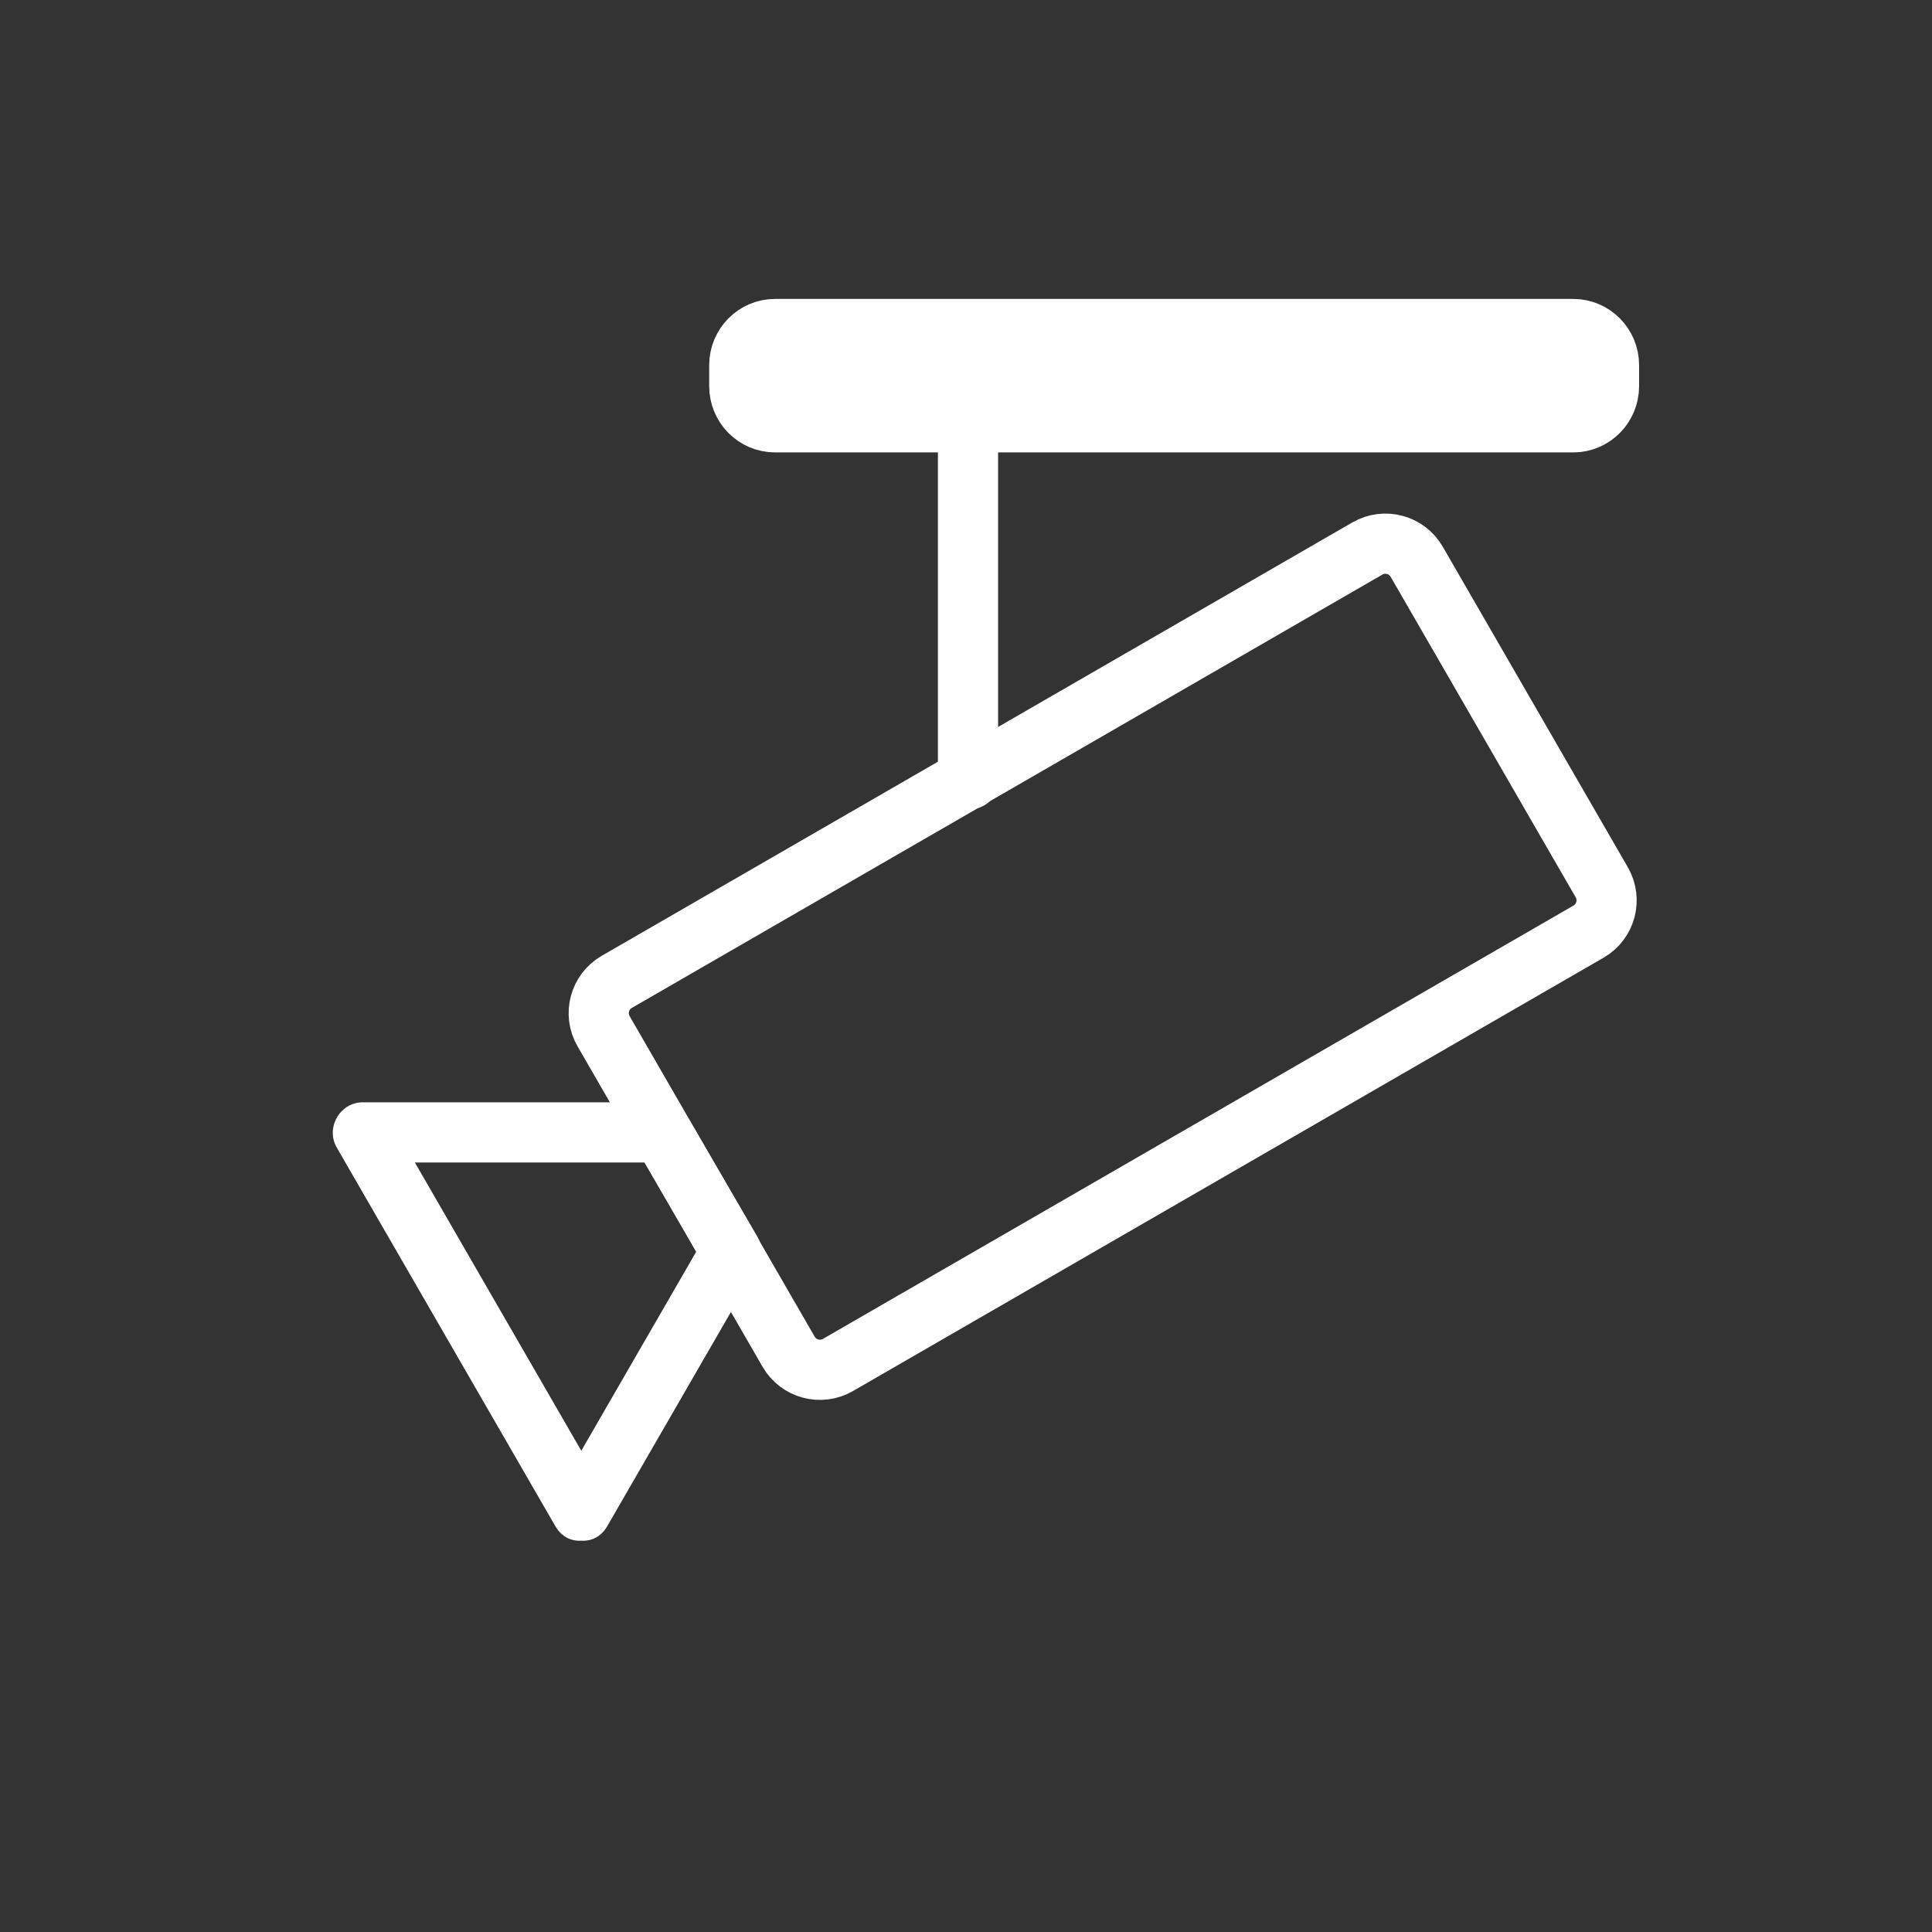 <svg xmlns="http://www.w3.org/2000/svg" viewBox="20 20 321 321">
<rect x="20" y="20" width="321" height="321" fill="#333333" stroke="none"/>
<path fill="none" stroke="#fff" stroke-width="10" d="m286.131,166.591c1.657,2.869 .674,6.539-2.196,8.196l-124.708,72c-2.87,1.656-6.54,.674-8.196-2.196l-30.75-53.261c-1.657-2.869-.673-6.539 2.196-8.195l124.709-72c2.869-1.657 6.539-.673 8.195,2.196l30.75,53.26z"/>
<g fill="#fff">
<path d="m120.9,268.521c-12.104-20.965-24.208-41.93-36.313-62.895-1.439,2.508-2.878,5.016-4.317,7.523 16.563,0 33.125,0 49.688,0-1.439-.825-2.878-1.651-4.317-2.477 3.839,6.593 7.679,13.186 11.518,19.777 0-1.683 0-3.364 0-5.047-8.298,14.372-16.596,28.744-24.894,43.117-3.23,5.595 5.413,10.628 8.635,5.047 8.298-14.372 16.596-28.744 24.894-43.117 .896-1.553 .904-3.494 0-5.047-3.44-5.907-6.88-11.813-10.32-17.721-1.354-2.325-2.618-4.533-5.747-4.533-2.327,0-4.654,0-6.98,0-14.159,0-28.317,0-42.476,0-3.805,0-6.211,4.243-4.317,7.523 12.104,20.965 24.208,41.93 36.313,62.895 3.22,5.583 11.863,.55 8.633-5.045z"/>
<path d="m175.833,89.667c0,20 0,40 0,60 0,6.449 10,6.449 10,0 0-20 0-40 0-60 0-6.449-10-6.449-10,0z"/>
<path stroke="#fff" stroke-width="10" d="m287.333,84.167c0,3.313-2.659,6-5.938,6h-132.623c-3.28,0-5.939-2.687-5.939-6v-3.5c0-3.313 2.659-6 5.939-6h132.623c3.279,0 5.938,2.687 5.938,6v3.5z"/>
</g>
</svg>
